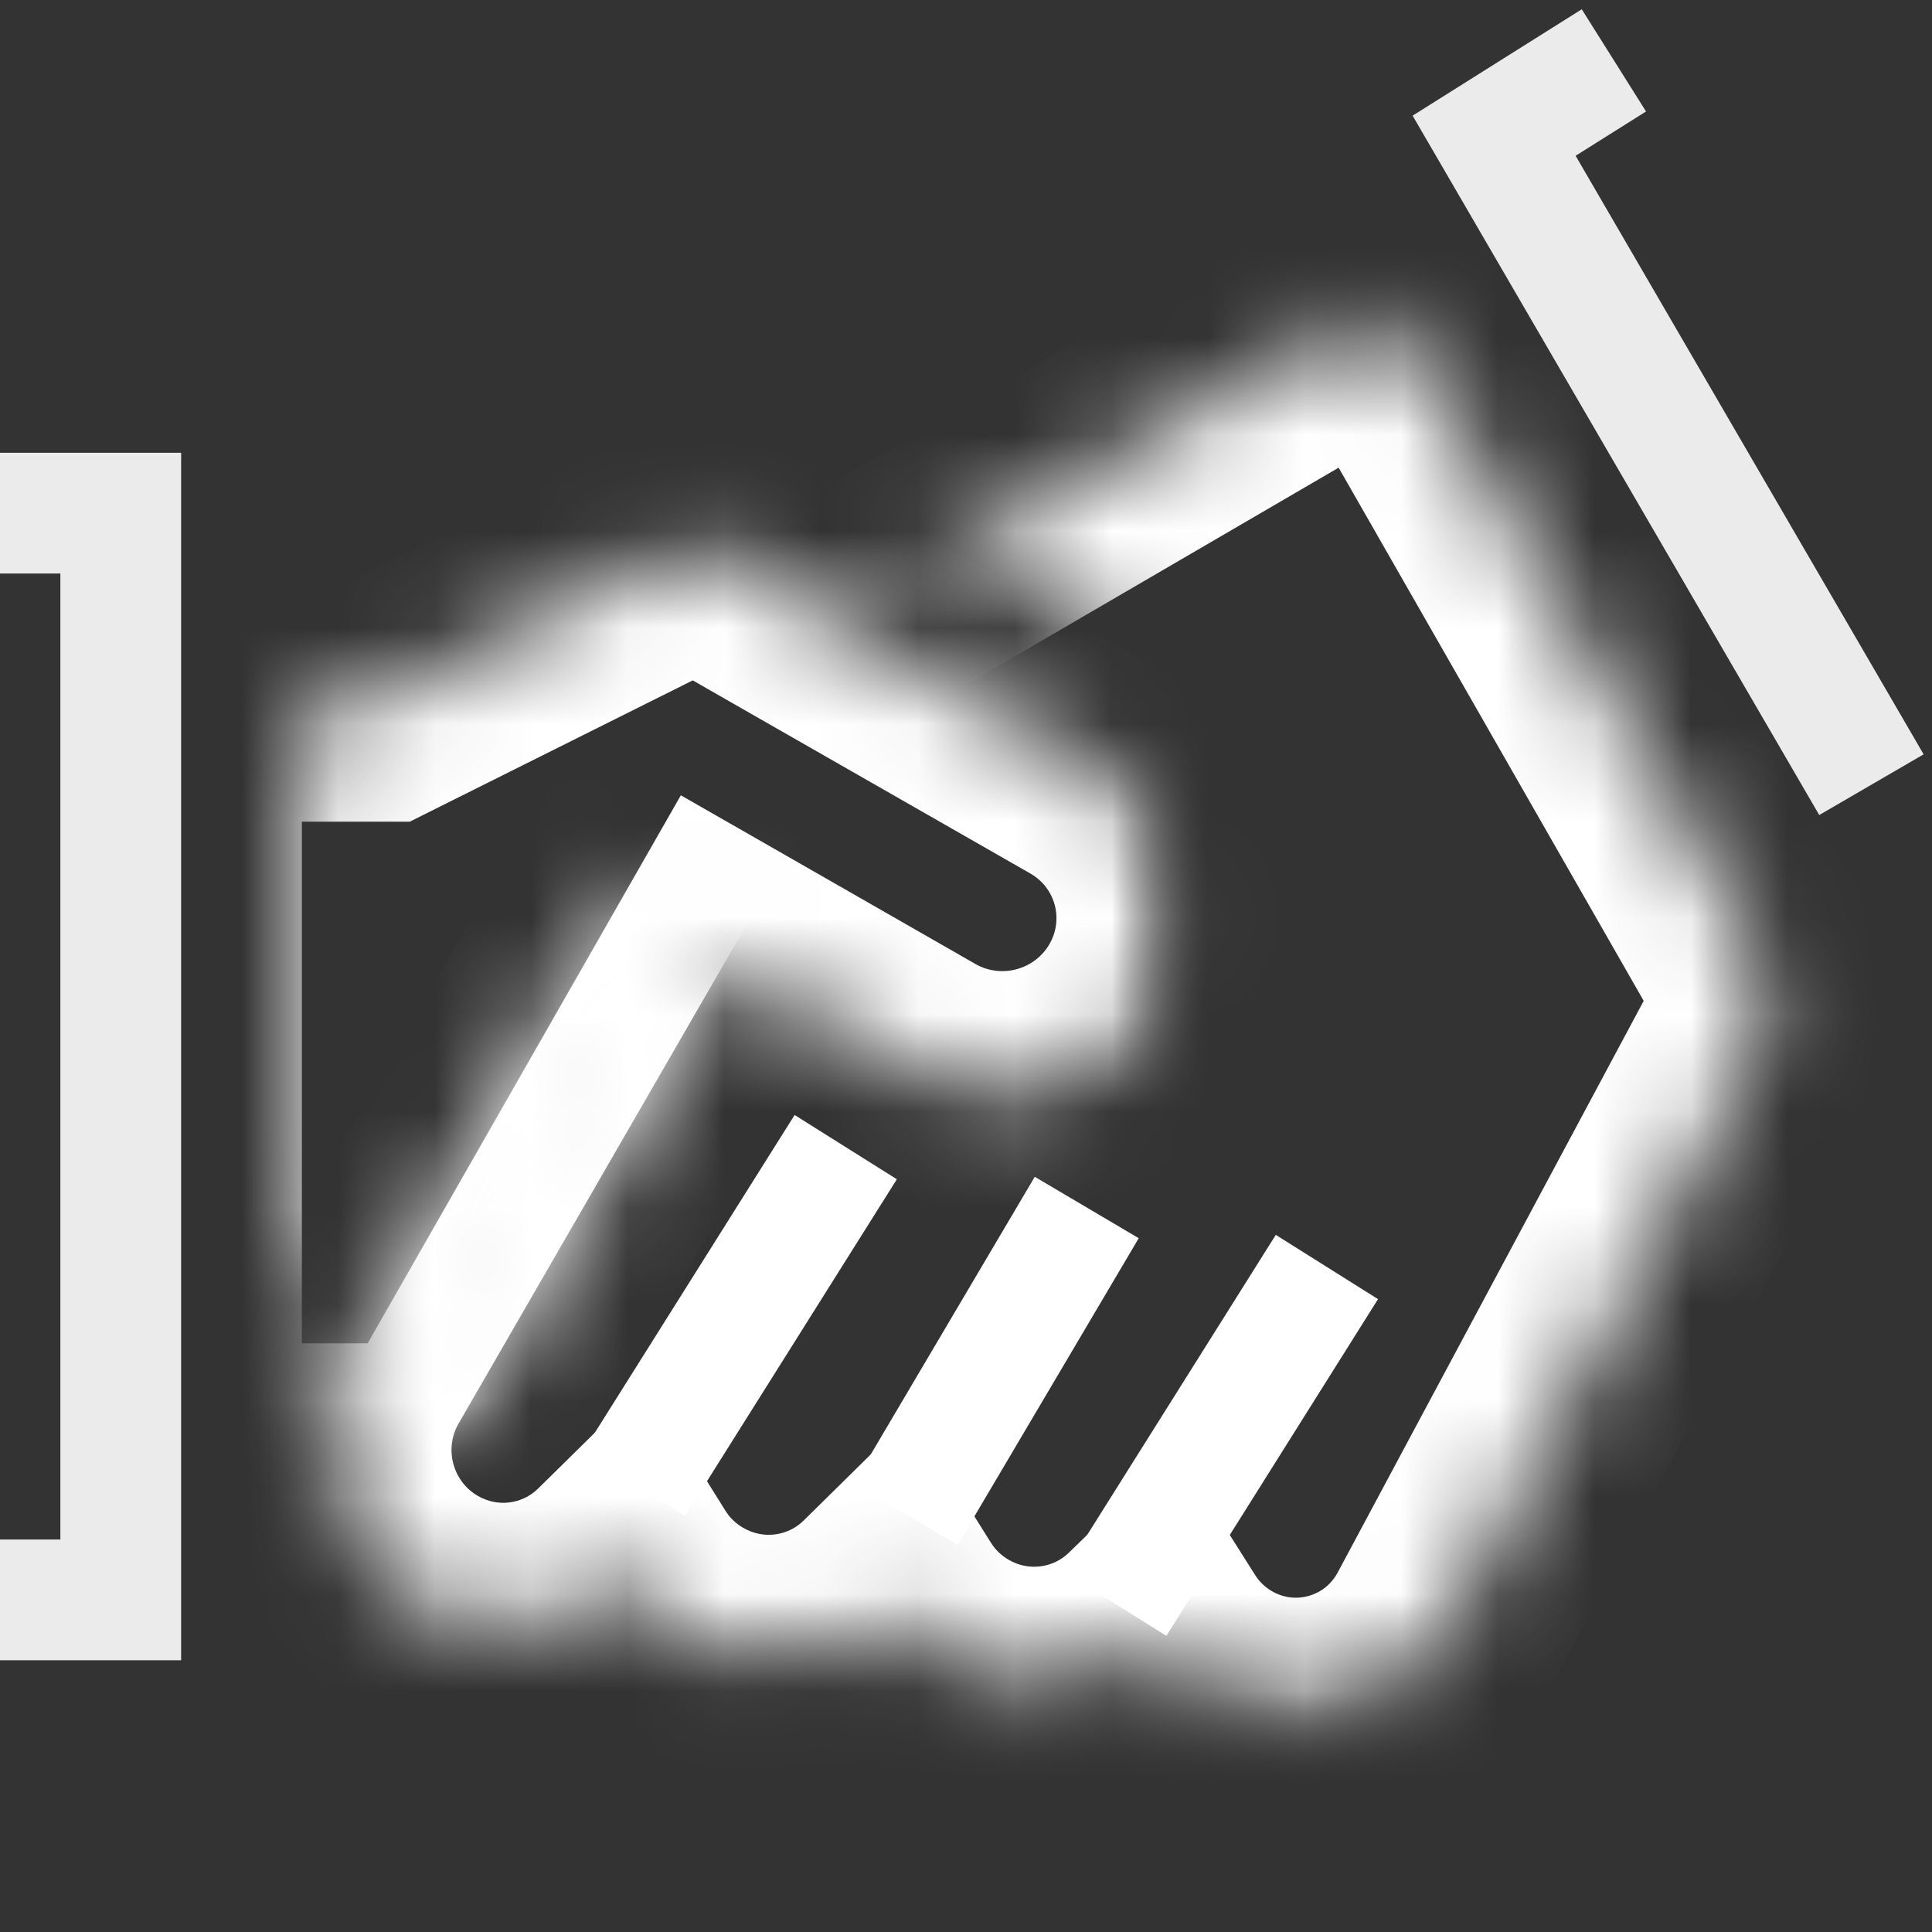 <?xml version="1.0" encoding="UTF-8"?> <svg xmlns="http://www.w3.org/2000/svg" width="20" height="20" viewBox="0 0 20 20" fill="none"><rect x="0" y="0" width="20" height="20" fill="#333333" stroke="none"/><g clip-path="url(#clip0_27377_13685)"><path opacity="0.9" d="M-1.96701e-06 16.562L1.25 16.562L1.25 5.312L0 5.312" stroke="white" stroke-width="1.25"></path><path opacity="0.9" d="M19.373 8.123L15.467 1.405L16.707 0.625" stroke="white" stroke-width="1.25"></path><mask id="mask0_27377_13685" style="mask-type:alpha" maskUnits="userSpaceOnUse" x="3" y="3" width="16" height="15"><path fill-rule="evenodd" clip-rule="evenodd" d="M18.75 3.125H3.125V17.812H18.75V3.125ZM10.178 5.831L11.443 6.565C12.624 7.251 13.005 8.768 12.289 9.93C11.594 11.058 10.123 11.433 8.973 10.775L7.194 9.757L3.348 7.556L7.213 5.626C8.181 5.232 9.278 5.308 10.178 5.831Z" fill="#D9D9D9"></path></mask><g mask="url(#mask0_27377_13685)"><mask id="path-4-inside-1_27377_13685" fill="white"><path fill-rule="evenodd" clip-rule="evenodd" d="M14.317 3.127L7.695 6.985L7.967 7.461C7.597 7.6 7.272 7.864 7.058 8.233L3.664 14.112C3.172 14.966 3.461 16.062 4.31 16.562C5.018 16.978 5.891 16.848 6.448 16.3C6.596 16.537 6.802 16.742 7.058 16.893C7.766 17.309 8.64 17.179 9.196 16.631C9.345 16.867 9.55 17.073 9.807 17.224C10.51 17.638 11.378 17.512 11.935 16.971C12.081 17.201 12.281 17.401 12.531 17.548C13.386 18.051 14.482 17.743 14.95 16.868L18.451 10.328L18.425 10.308L14.317 3.127Z"></path></mask><path d="M7.695 6.985L7.066 5.905L5.994 6.53L6.61 7.606L7.695 6.985ZM14.317 3.127L15.402 2.506L14.776 1.413L13.688 2.047L14.317 3.127ZM7.967 7.461L8.407 8.631L9.78 8.114L9.052 6.84L7.967 7.461ZM7.058 8.233L5.976 7.608V7.608L7.058 8.233ZM3.664 14.112L2.582 13.487H2.582L3.664 14.112ZM4.31 16.562L4.944 15.484H4.944L4.31 16.562ZM6.448 16.3L7.508 15.636L6.681 14.316L5.571 15.409L6.448 16.3ZM7.058 16.893L7.692 15.815L7.692 15.815L7.058 16.893ZM9.196 16.631L10.256 15.967L9.429 14.647L8.319 15.741L9.196 16.631ZM9.807 17.224L10.44 16.146H10.44L9.807 17.224ZM11.935 16.971L12.992 16.303L12.169 15.002L11.064 16.074L11.935 16.971ZM12.531 17.548L13.165 16.471L13.165 16.471L12.531 17.548ZM14.95 16.868L13.848 16.278V16.278L14.95 16.868ZM18.451 10.328L19.553 10.918L20.06 9.971L19.201 9.327L18.451 10.328ZM18.425 10.308L17.34 10.928L17.468 11.153L17.675 11.308L18.425 10.308ZM8.324 8.066L14.946 4.207L13.688 2.047L7.066 5.905L8.324 8.066ZM9.052 6.84L8.78 6.365L6.61 7.606L6.882 8.082L9.052 6.84ZM7.526 6.291C6.895 6.529 6.339 6.98 5.976 7.608L8.141 8.858C8.205 8.747 8.3 8.671 8.407 8.631L7.526 6.291ZM5.976 7.608L2.582 13.487L4.747 14.737L8.141 8.858L5.976 7.608ZM2.582 13.487C1.746 14.935 2.236 16.792 3.677 17.639L4.944 15.484C4.686 15.333 4.597 14.996 4.747 14.737L2.582 13.487ZM3.677 17.639C4.883 18.349 6.375 18.127 7.325 17.19L5.571 15.409C5.408 15.57 5.153 15.607 4.944 15.484L3.677 17.639ZM5.389 16.963C5.64 17.366 5.99 17.715 6.425 17.97L7.692 15.815C7.613 15.769 7.552 15.708 7.508 15.636L5.389 16.963ZM6.425 17.97C7.632 18.68 9.123 18.458 10.074 17.521L8.319 15.741C8.156 15.901 7.901 15.938 7.692 15.815L6.425 17.97ZM8.137 17.294C8.389 17.697 8.739 18.046 9.173 18.301L10.44 16.146C10.361 16.1 10.3 16.038 10.256 15.967L8.137 17.294ZM9.173 18.301C10.373 19.007 11.854 18.791 12.806 17.868L11.064 16.074C10.902 16.232 10.648 16.268 10.44 16.146L9.173 18.301ZM10.878 17.639C11.127 18.033 11.472 18.375 11.898 18.626L13.165 16.471C13.091 16.427 13.034 16.37 12.992 16.303L10.878 17.639ZM11.898 18.626C13.365 19.488 15.249 18.959 16.052 17.458L13.848 16.278C13.715 16.527 13.408 16.613 13.165 16.471L11.898 18.626ZM16.052 17.458L19.553 10.918L17.349 9.738L13.848 16.278L16.052 17.458ZM19.201 9.327L19.174 9.307L17.675 11.308L17.702 11.328L19.201 9.327ZM13.232 3.748L17.34 10.928L19.51 9.687L15.402 2.506L13.232 3.748Z" fill="white" mask="url(#path-4-inside-1_27377_13685)"></path></g><mask id="mask1_27377_13685" style="mask-type:alpha" maskUnits="userSpaceOnUse" x="3" y="5" width="10" height="11"><path d="M3.125 5H12.188V15.312L3.594 14.844L3.906 13.906L3.125 12.812V5Z" fill="white"></path></mask><g mask="url(#mask1_27377_13685)"><mask id="path-7-inside-2_27377_13685" fill="white"><path fill-rule="evenodd" clip-rule="evenodd" d="M8.321 6.261L11.288 7.958C12.149 8.451 12.443 9.546 11.943 10.404C11.444 11.262 10.34 11.558 9.479 11.065L7.512 9.939L4.531 15.156H2.969H1.875V7.256H3.948L7.212 5.626L8.321 6.261Z"></path></mask><path d="M11.288 7.958L10.667 9.043L11.288 7.958ZM8.321 6.261L7.7 7.346L8.321 6.261ZM11.943 10.404L10.863 9.775V9.775L11.943 10.404ZM9.479 11.065L10.099 9.98L9.479 11.065ZM7.512 9.939L8.133 8.854L7.048 8.233L6.427 9.319L7.512 9.939ZM4.531 15.156V16.406H5.257L5.617 15.776L4.531 15.156ZM1.875 15.156H0.625V16.406H1.875V15.156ZM1.875 7.256V6.006H0.625V7.256H1.875ZM3.948 7.256V8.506H4.242L4.506 8.374L3.948 7.256ZM7.212 5.626L7.833 4.541L7.252 4.209L6.654 4.508L7.212 5.626ZM11.909 6.873L8.942 5.176L7.7 7.346L10.667 9.043L11.909 6.873ZM13.023 11.033C13.872 9.576 13.373 7.711 11.909 6.873L10.667 9.043C10.926 9.192 11.013 9.517 10.863 9.775L13.023 11.033ZM8.858 12.149C10.315 12.983 12.178 12.484 13.023 11.033L10.863 9.775C10.709 10.039 10.365 10.132 10.099 9.98L8.858 12.149ZM6.891 11.024L8.858 12.149L10.099 9.98L8.133 8.854L6.891 11.024ZM6.427 9.319L3.446 14.536L5.617 15.776L8.598 10.559L6.427 9.319ZM4.531 13.906H2.969V16.406H4.531V13.906ZM2.969 13.906H1.875V16.406H2.969V13.906ZM3.125 15.156V7.256H0.625V15.156H3.125ZM1.875 8.506H3.948V6.006H1.875V8.506ZM6.654 4.508L3.389 6.138L4.506 8.374L7.771 6.744L6.654 4.508ZM8.942 5.176L7.833 4.541L6.591 6.711L7.7 7.346L8.942 5.176Z" fill="white" mask="url(#path-7-inside-2_27377_13685)"></path></g><path d="M13.736 13.116L11.545 16.602" stroke="white" stroke-width="1.25"></path><path d="M11.25 12.5L9.375 15.674" stroke="white" stroke-width="1.25"></path><path d="M8.755 11.875L6.563 15.361" stroke="white" stroke-width="1.25"></path></g><defs><clipPath id="clip0_27377_13685"><rect width="20" height="20" fill="white"></rect></clipPath></defs></svg> 